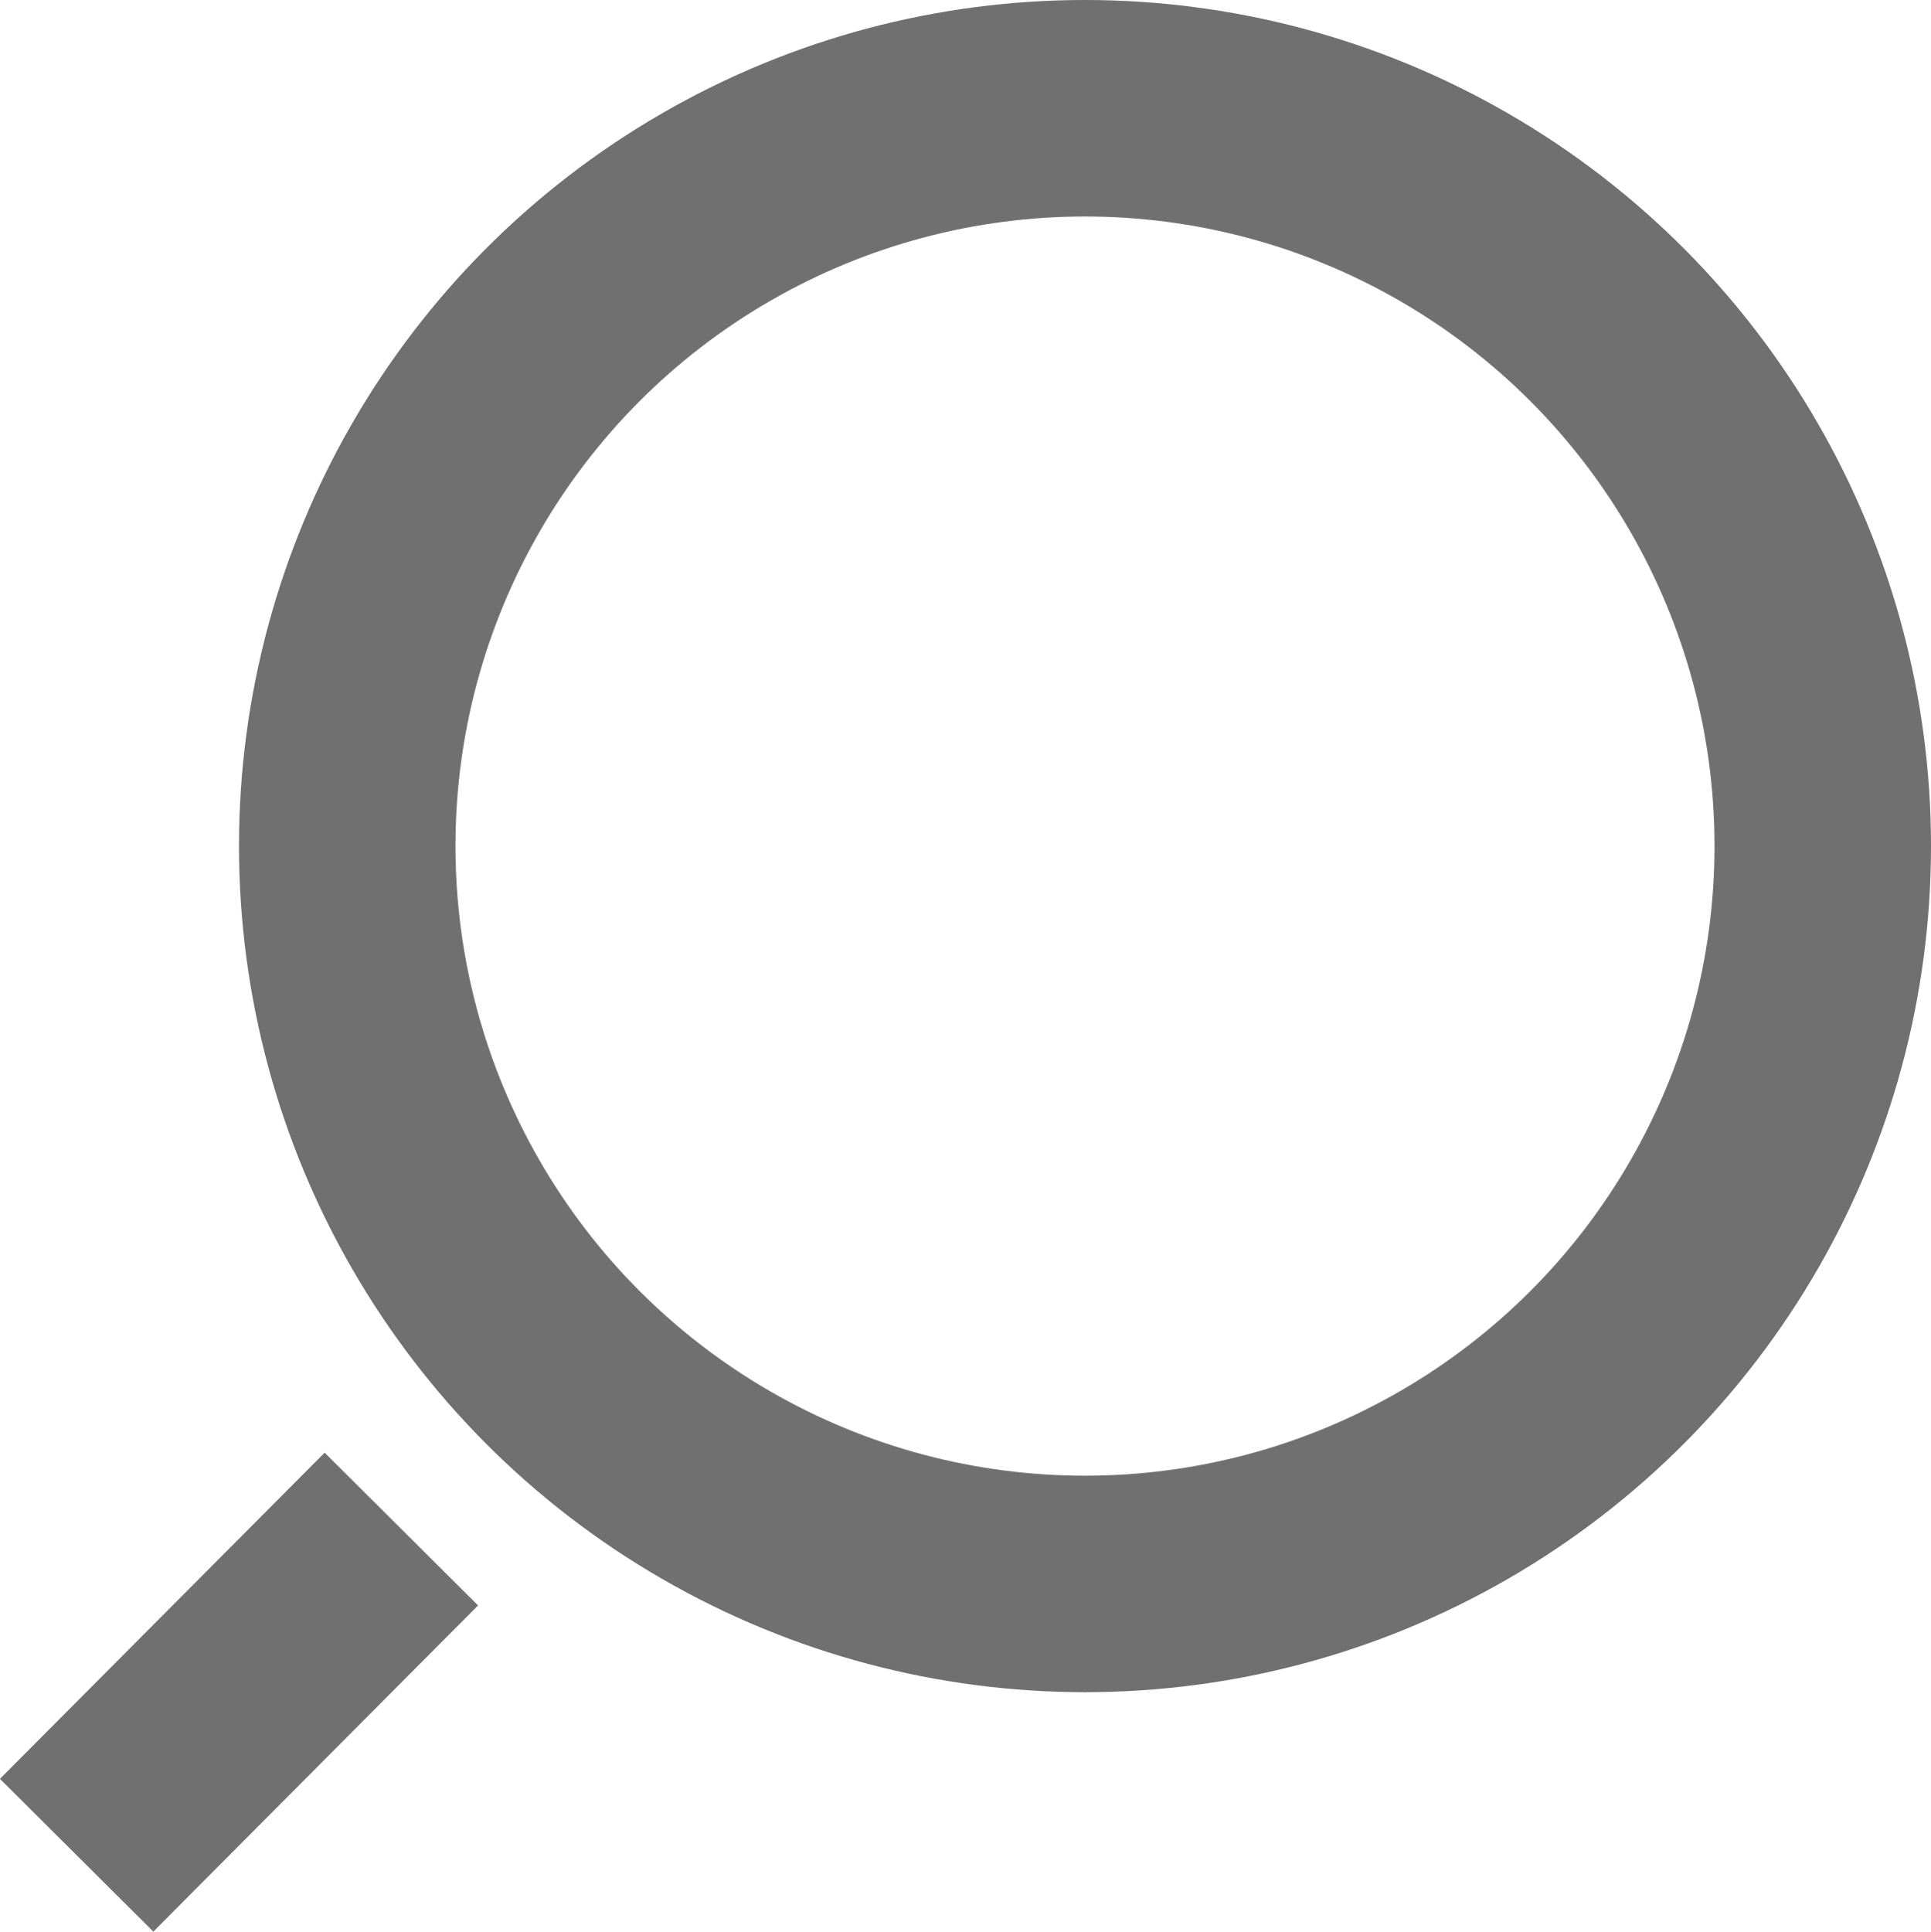 <svg xmlns="http://www.w3.org/2000/svg" width="17.84" height="17.844" viewBox="0 0 17.84 17.844">
  <g id="Group_182" data-name="Group 182" transform="translate(-891.404 -193)">
    <g id="Ellipse_6" data-name="Ellipse 6" transform="translate(893.612 193)" fill="none" stroke="#707070" stroke-width="2">
      <circle cx="7.816" cy="7.816" r="7.816" stroke="none"/>
      <circle cx="7.816" cy="7.816" r="6.816" fill="none"/>
    </g>
    <line id="Line_67" data-name="Line 67" x1="3" y2="3.013" transform="translate(892.112 207.125)" fill="none" stroke="#707070" stroke-width="2"/>
  </g>
</svg>
